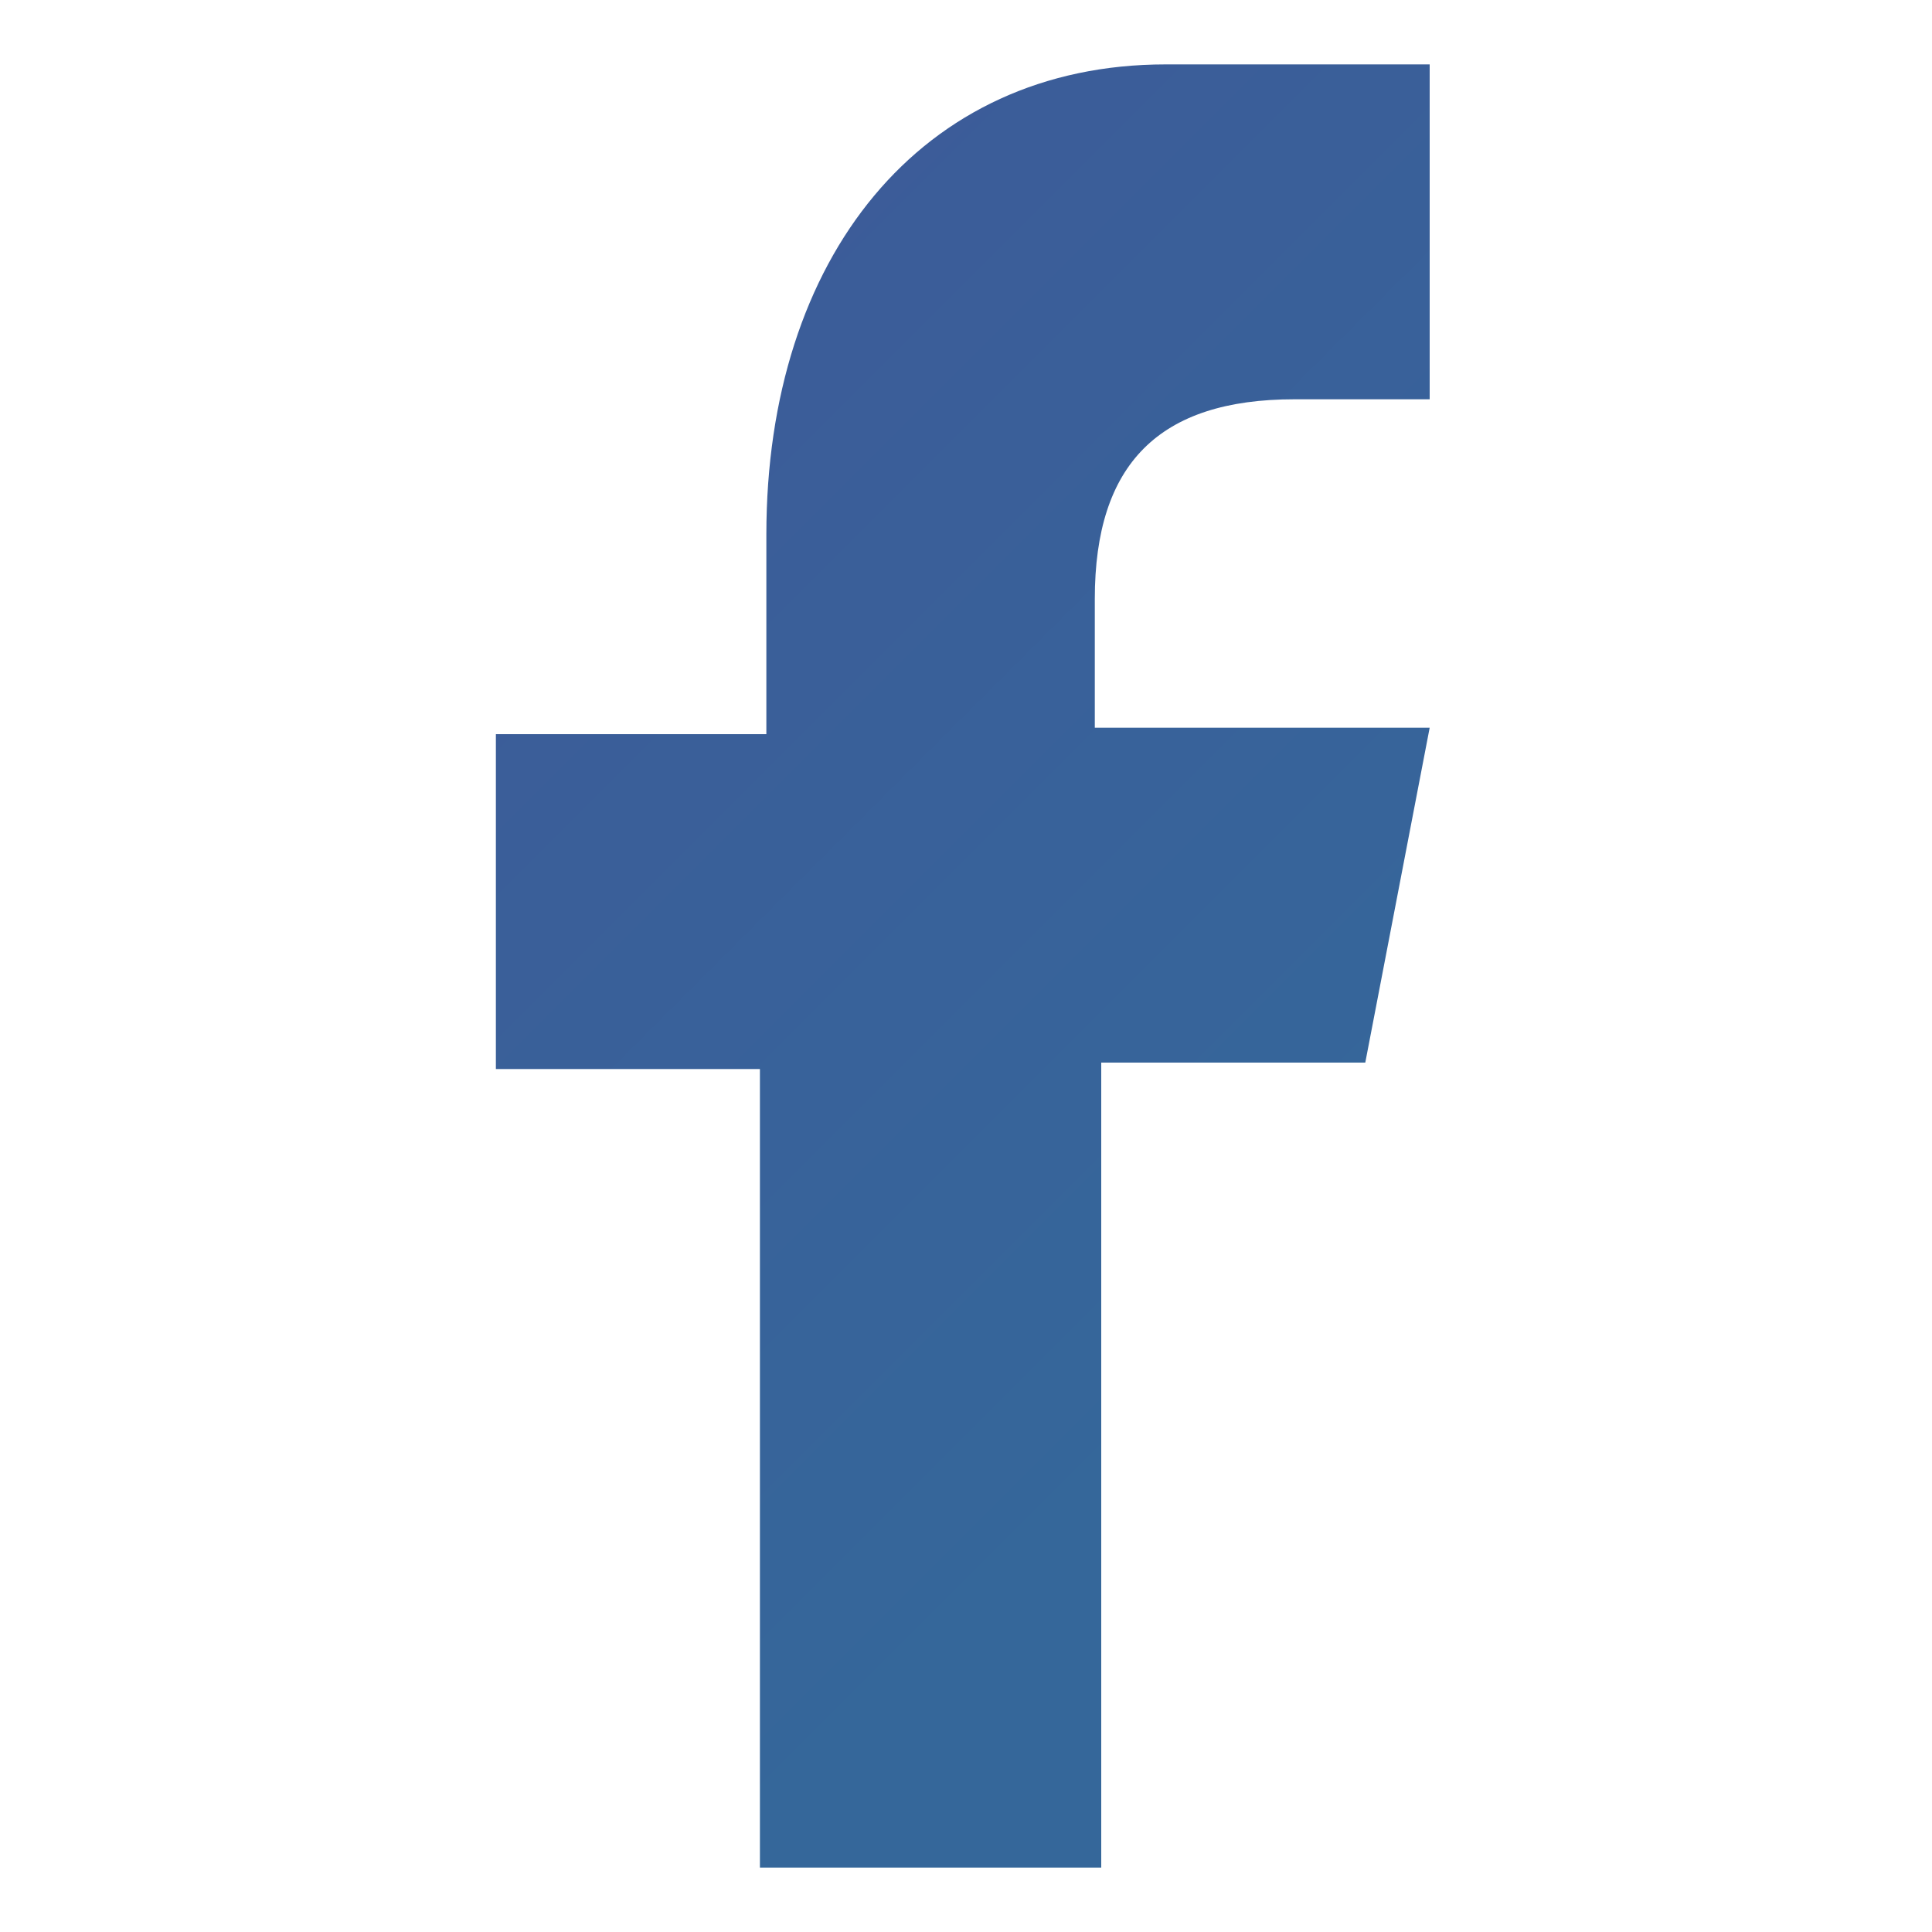 <?xml version="1.0" encoding="UTF-8"?> <!-- Generator: Adobe Illustrator 23.1.0, SVG Export Plug-In . SVG Version: 6.00 Build 0) --> <svg xmlns="http://www.w3.org/2000/svg" xmlns:xlink="http://www.w3.org/1999/xlink" id="Vrstva_1" x="0px" y="0px" width="30px" height="30px" viewBox="0 0 30 30" style="enable-background:new 0 0 30 30;" xml:space="preserve"> <style type="text/css"> .st0{fill:#00346E;} .st1{fill:#636467;} .st2{fill:#404042;} .st3{fill:#003F83;} .st4{fill:#004997;} .st5{fill:#AD0E16;} .st6{fill:#C60B1B;} .st7{fill:#DB0720;} .st8{fill:url(#SVGID_1_);} .st9{clip-path:url(#SVGID_3_);fill:#FBBC0C;} .st10{clip-path:url(#SVGID_5_);fill:#E84436;} .st11{clip-path:url(#SVGID_7_);fill:#32A853;} .st12{clip-path:url(#SVGID_9_);fill:#517CBE;} .st13{fill:url(#f_1_);} .st14{fill:#CC1417;} </style> <linearGradient id="f_1_" gradientUnits="userSpaceOnUse" x1="48.476" y1="276.297" x2="63.009" y2="261.764" gradientTransform="matrix(1 0 0 -1 -41.66 281.04)"> <stop offset="0" style="stop-color:#3D5A99"></stop> <stop offset="1" style="stop-color:#35679A"></stop> </linearGradient> <path id="f_9_" class="st13" d="M17.1,29V16.5h4.1l1-5.2h-5.2V9.3c0-2.1,1-3.1,3.1-3.1h2.1V1c-1,0-2.3,0-4.1,0c-3.8,0-6.2,3-6.2,7.3 v3.1H7.7v5.2h4.1V29L17.1,29L17.1,29z"></path> </svg> 